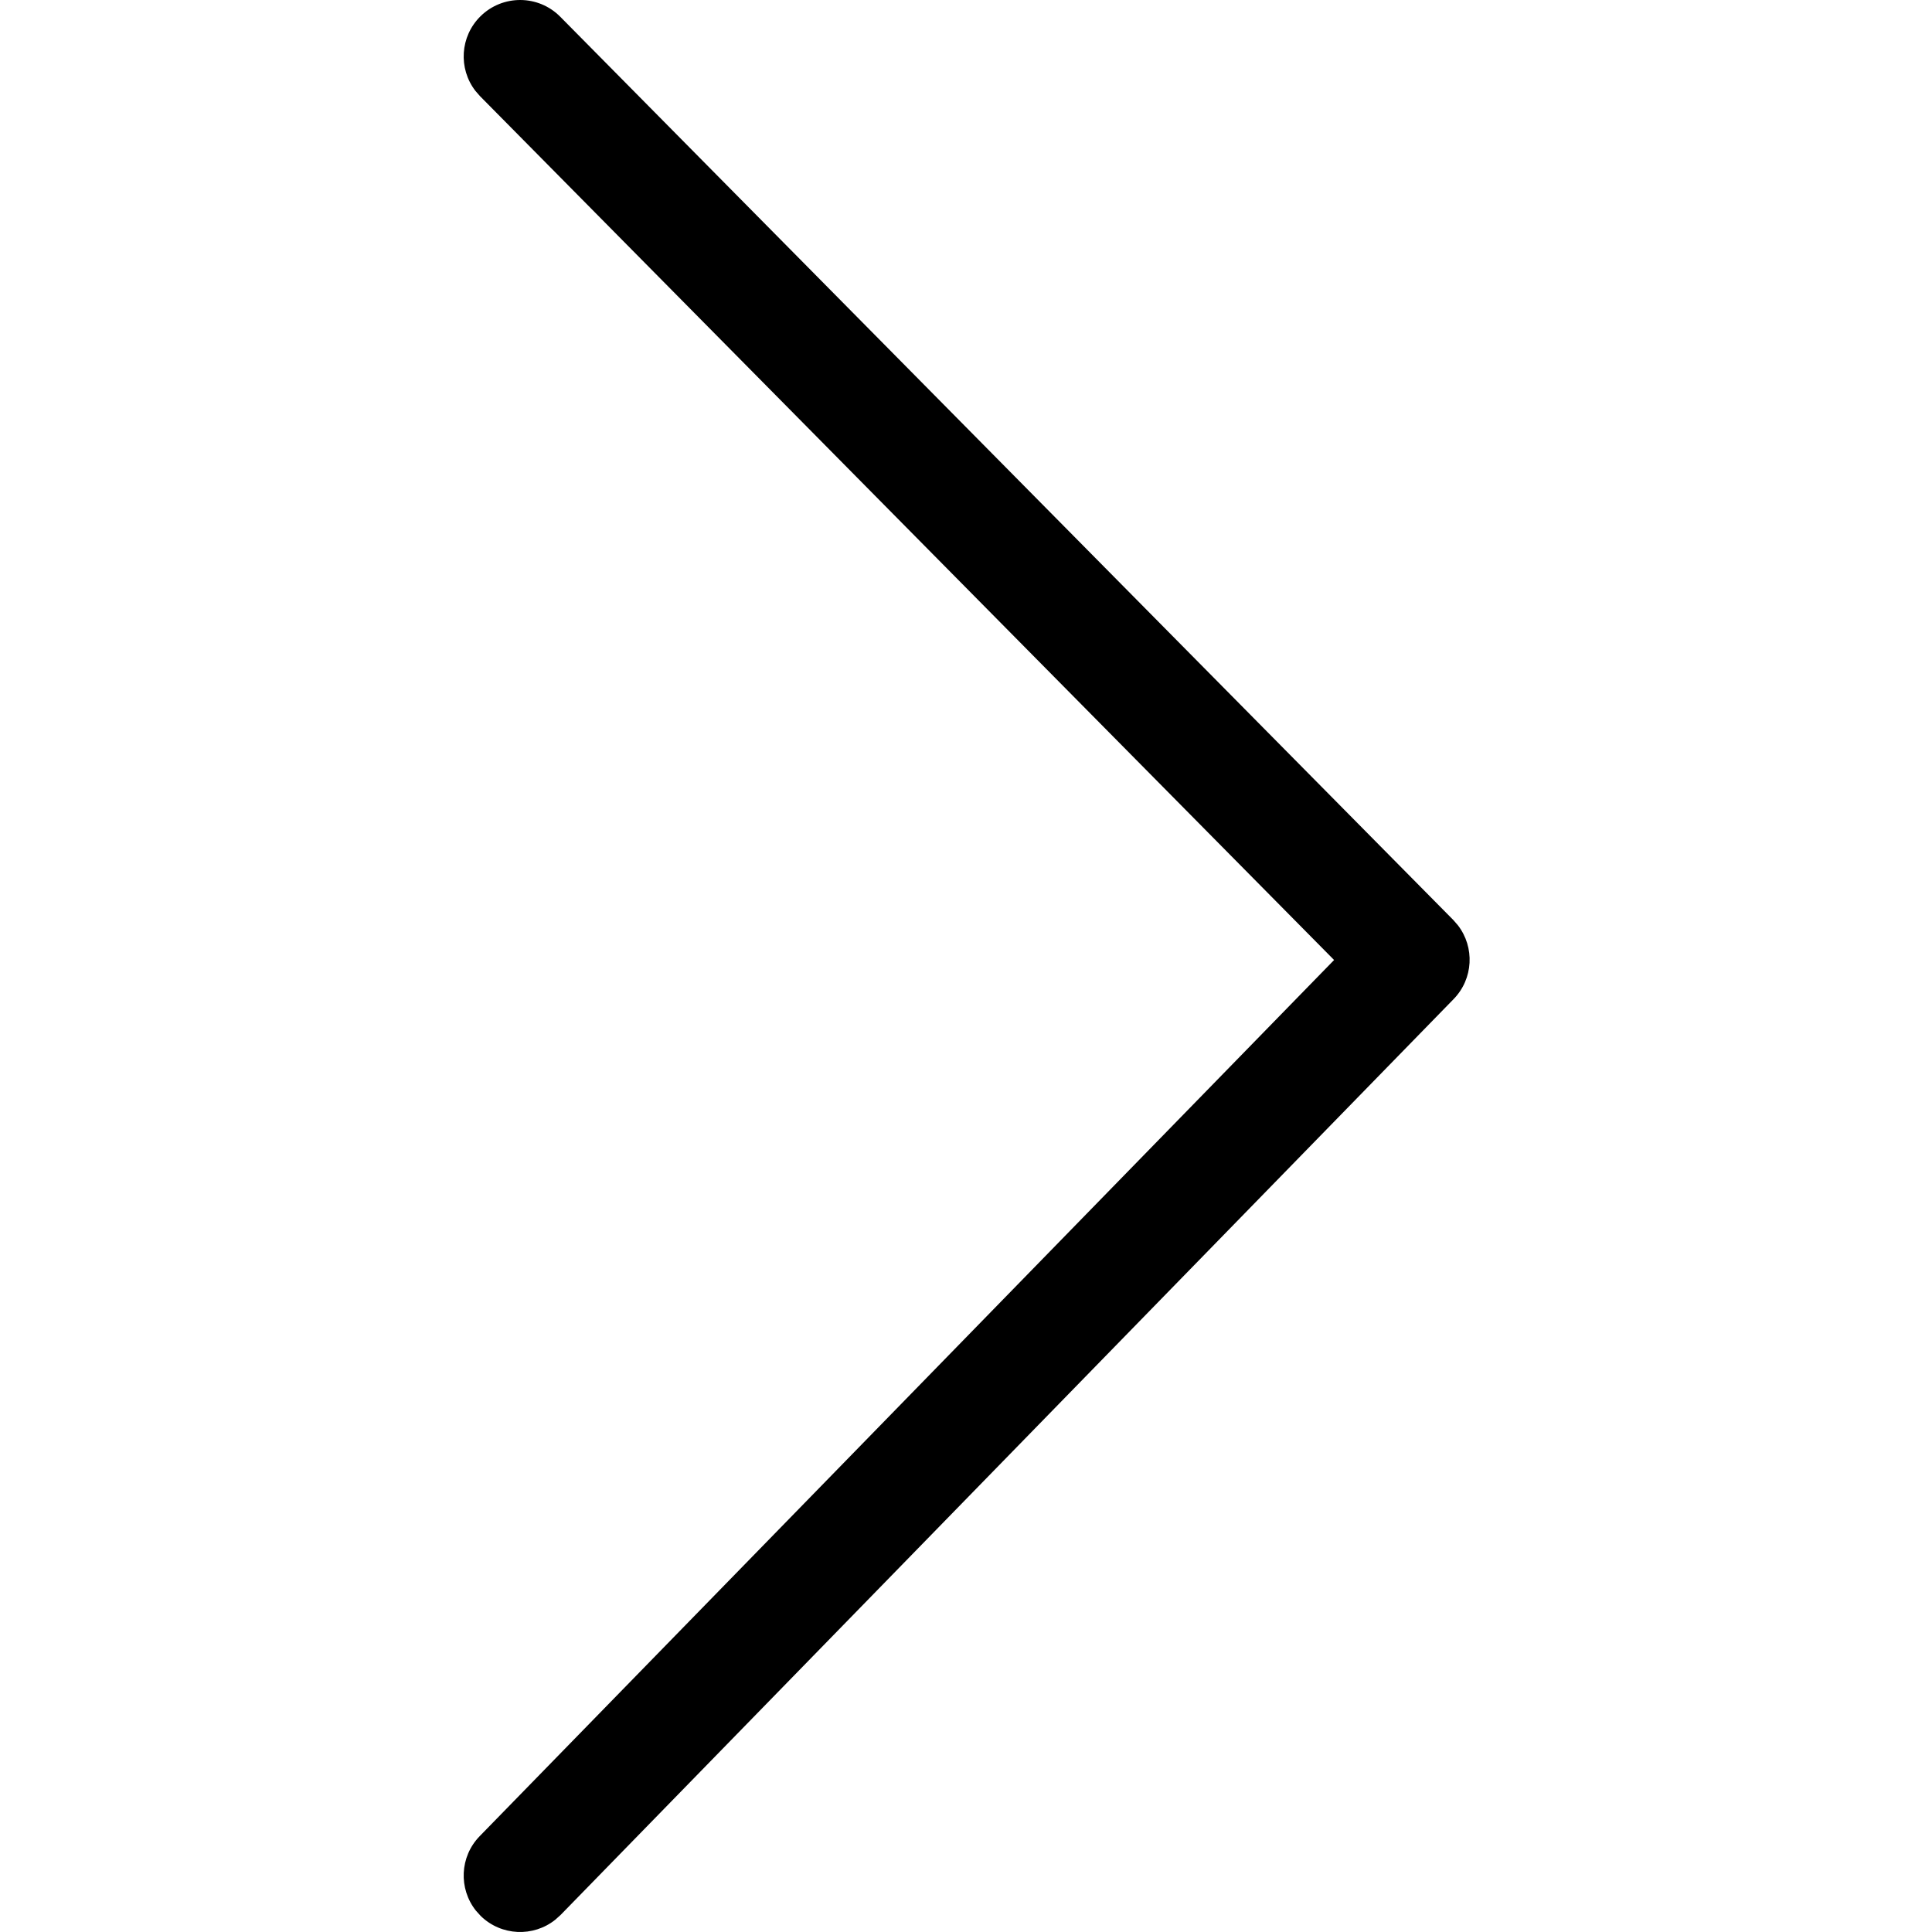 <?xml version="1.0" encoding="UTF-8"?>
<svg width="50px" height="50px" viewBox="0 0 50 50" version="1.1" xmlns="http://www.w3.org/2000/svg" xmlns:xlink="http://www.w3.org/1999/xlink">
    <title>icon/right arrow</title>
    <defs>
        <path d="M35.534,0.434 C36.101,-0.14 37.026,-0.145 37.6,0.422 C38.13,0.946 38.175,1.774 37.732,2.35 L37.612,2.488 L15.508,24.845 L37.619,47.519 C38.139,48.052 38.169,48.881 37.716,49.449 L37.593,49.585 C37.059,50.105 36.23,50.135 35.663,49.682 L35.526,49.559 L12.415,25.857 C11.902,25.331 11.865,24.515 12.303,23.947 L12.422,23.81 L35.534,0.434 Z" id="path-1"></path>
    </defs>
    <g id="icon/right-arrow" stroke="none" stroke-width="1" fill="none" fill-rule="evenodd">
        <mask id="mask-2" fill="white">
            <use xlink:href="#path-1"></use>
        </mask>
        <use id="Mask" fill="#000000" fill-rule="nonzero" transform="translate(25.017, 25) scale(-1, 1) translate(-25.017, -25) " xlink:href="#path-1"></use>
    </g>
</svg>